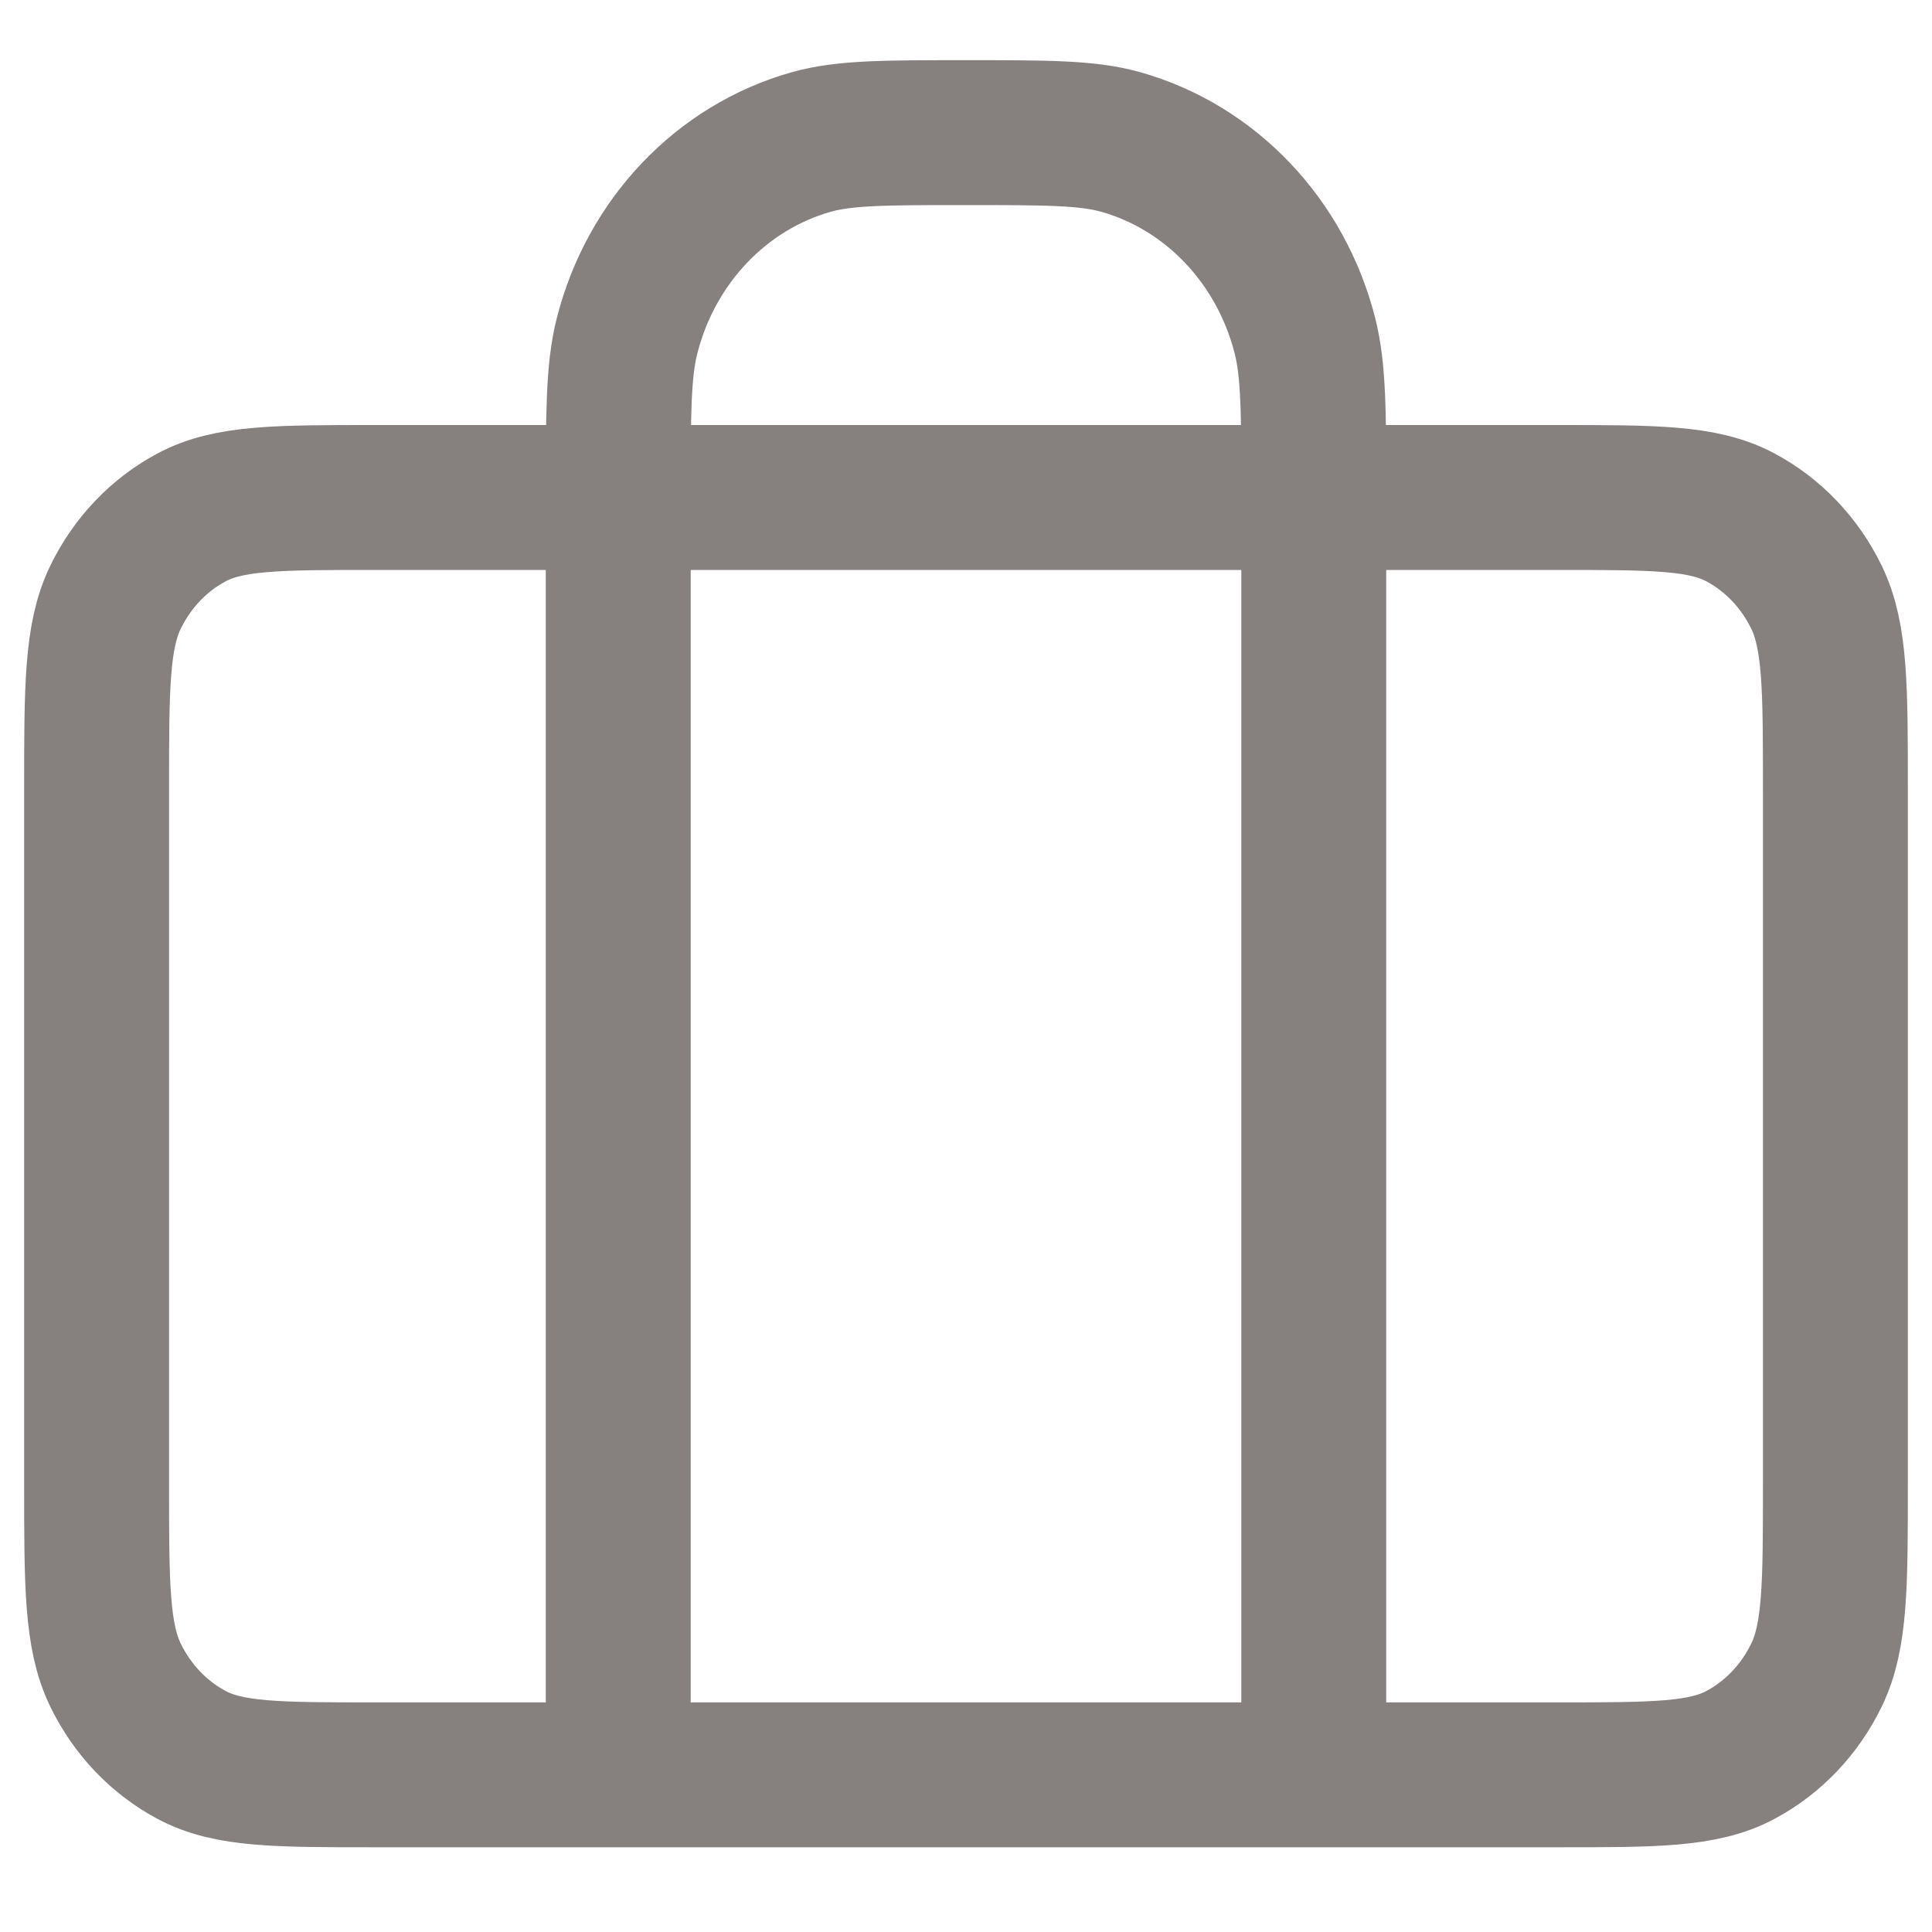 <svg width="20" height="20" viewBox="0 0 20 20" fill="none" xmlns="http://www.w3.org/2000/svg">
<path d="M6.4 18.373V5.15C6.4 4.272 6.4 3.833 6.492 3.473C6.742 2.495 7.469 1.731 8.401 1.469C8.745 1.373 9.163 1.373 10 1.373C10.837 1.373 11.255 1.373 11.599 1.469C12.531 1.731 13.258 2.495 13.508 3.473C13.6 3.833 13.6 4.272 13.6 5.15V18.373M3.88 18.373H16.12C17.128 18.373 17.632 18.373 18.017 18.167C18.356 17.986 18.631 17.697 18.804 17.341C19 16.937 19 16.408 19 15.35V8.173C19 7.115 19 6.586 18.804 6.182C18.631 5.826 18.356 5.537 18.017 5.356C17.632 5.15 17.128 5.15 16.12 5.15H3.88C2.872 5.15 2.368 5.15 1.983 5.356C1.644 5.537 1.369 5.826 1.196 6.182C1 6.586 1 7.115 1 8.173V15.35C1 16.408 1 16.937 1.196 17.341C1.369 17.697 1.644 17.986 1.983 18.167C2.368 18.373 2.872 18.373 3.88 18.373Z" stroke="#86807F" stroke-width="1.5" stroke-linecap="round" stroke-linejoin="round"/>
</svg>
